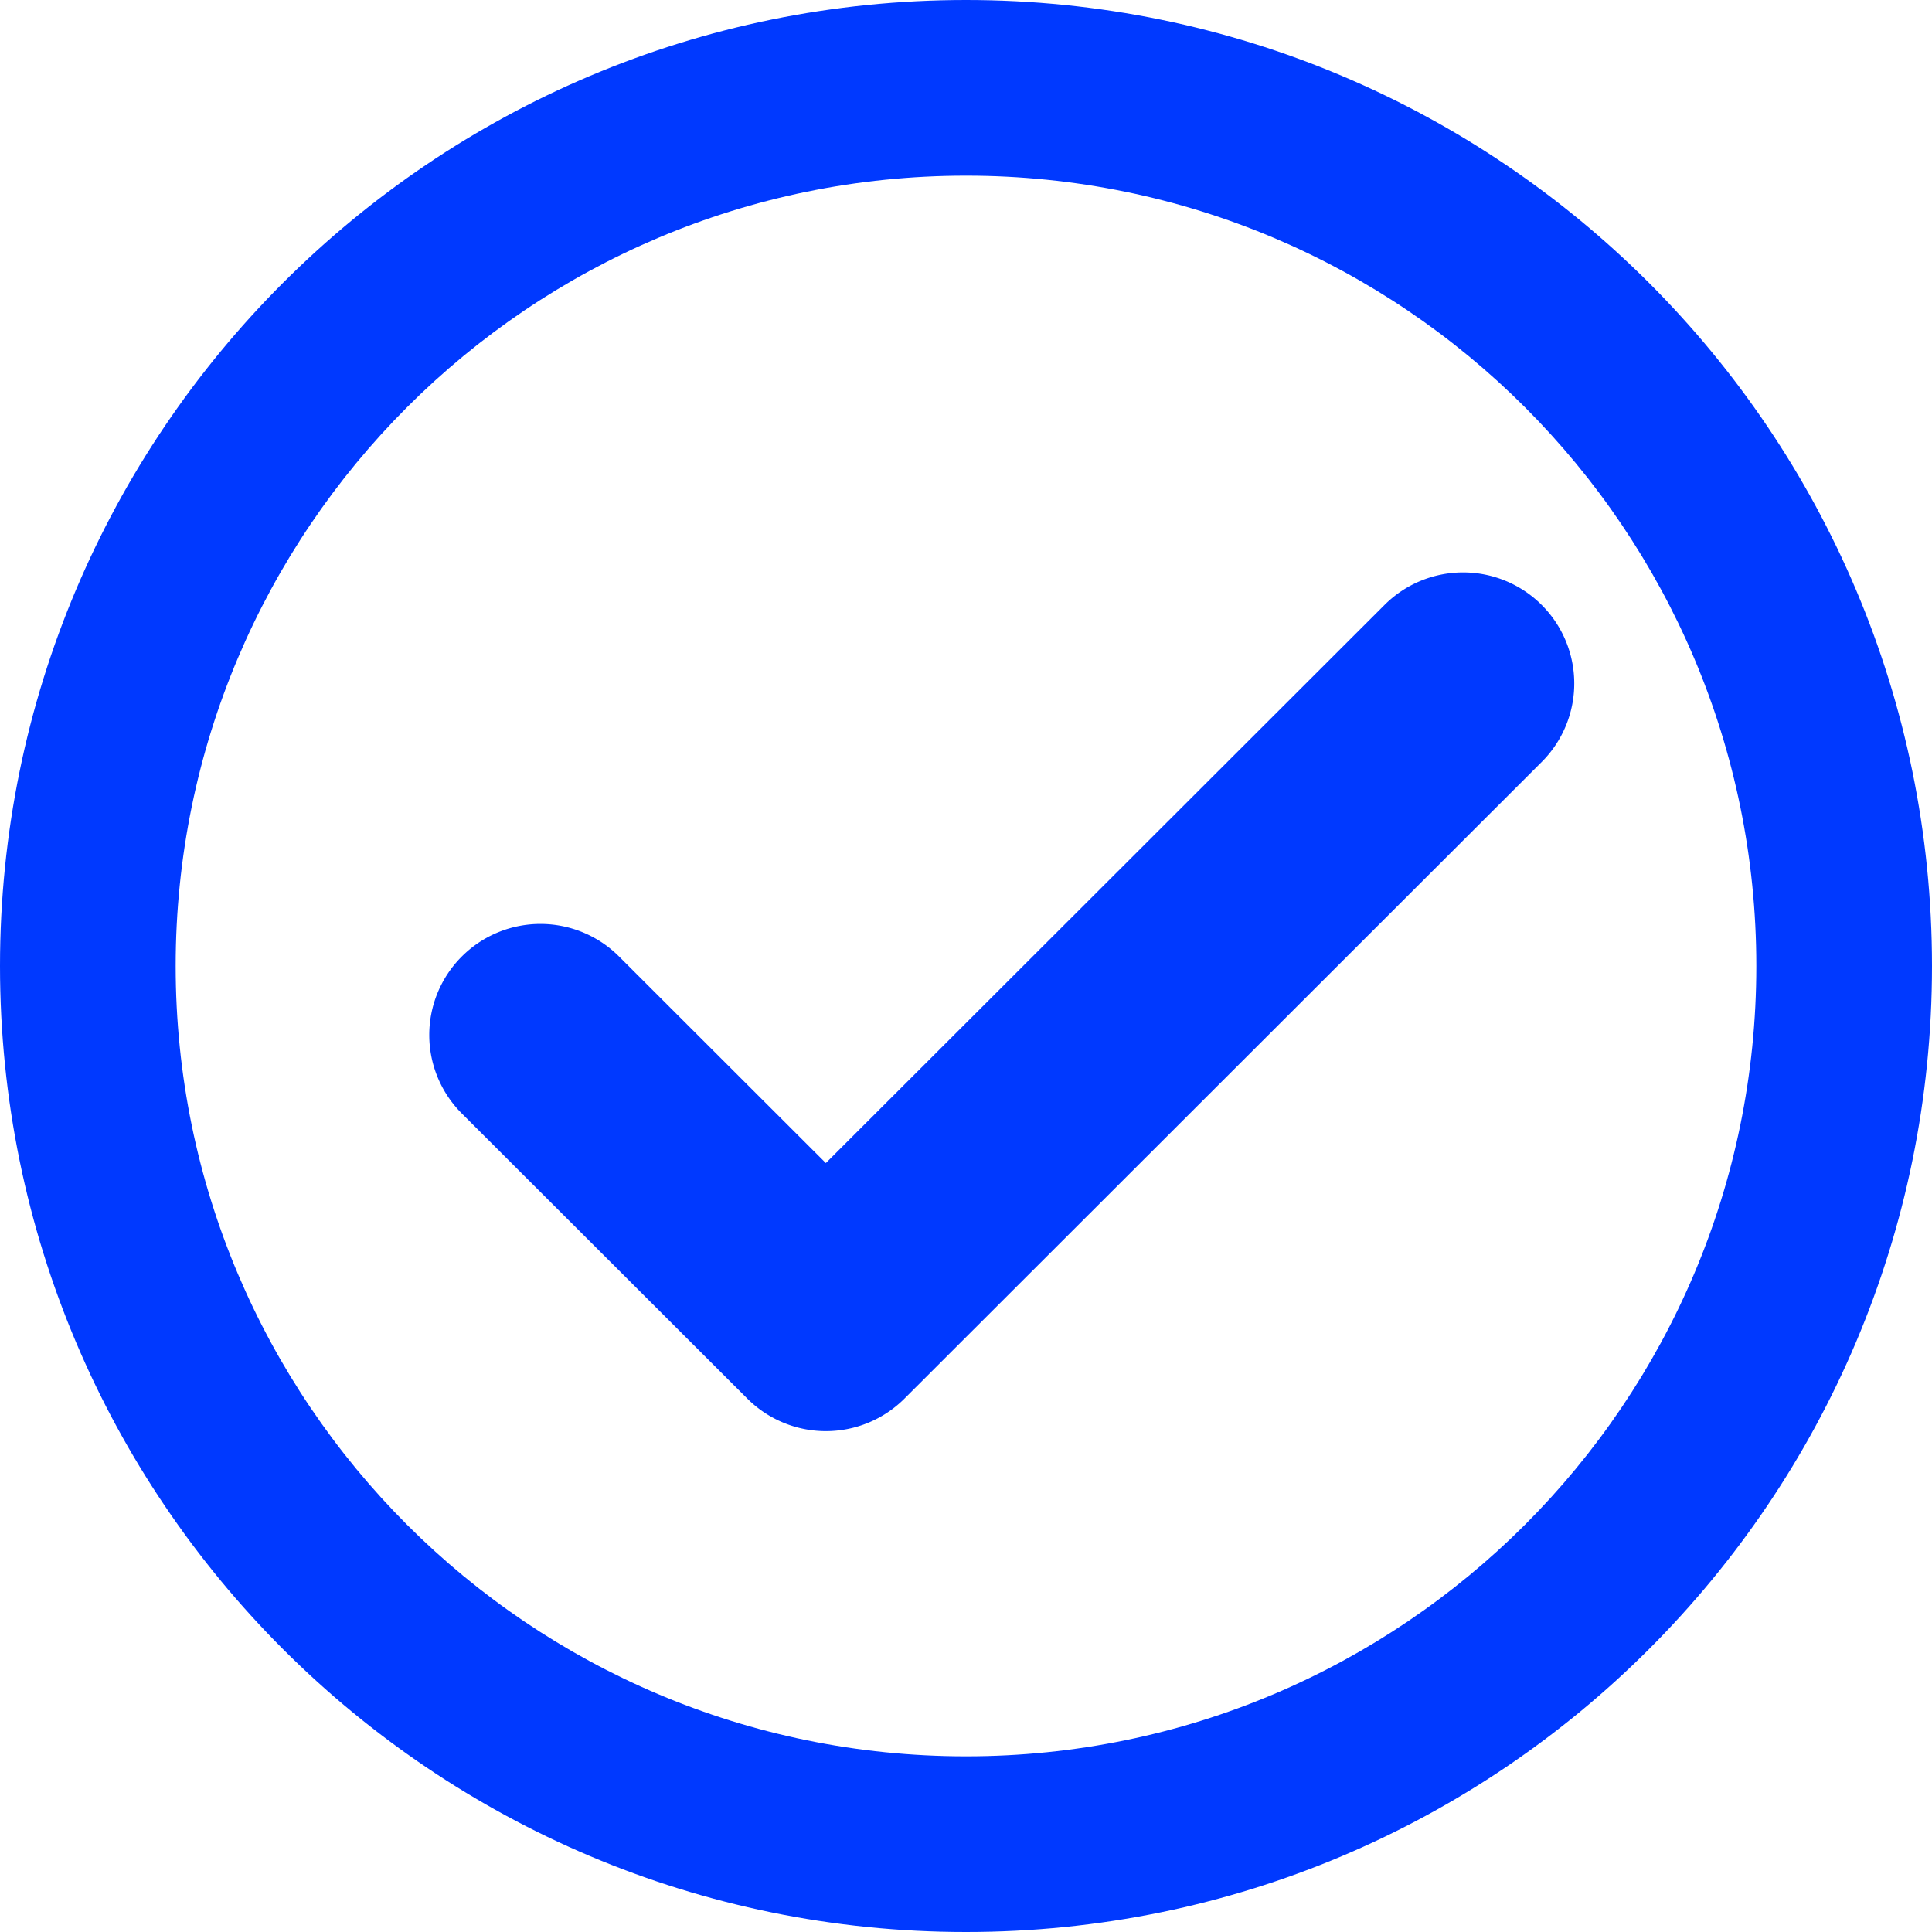 <svg width="27" height="27" viewBox="0 0 27 27" xmlns="http://www.w3.org/2000/svg">
    <g fill="#0039FF" fill-rule="nonzero">
        <path d="M19.349 8.454a1.554 1.554 0 0 1 2.196 0 1.55 1.55 0 0 1 0 2.195l-8.905 8.897a1.554 1.554 0 0 1-2.196 0l-3.99-3.985a1.55 1.55 0 0 1 0-2.194 1.554 1.554 0 0 1 2.197 0l2.89 2.887 7.808-7.8z"/>
        <path d="M13.5 0C20.956 0 27 6.044 27 13.5S20.956 27 13.5 27 0 20.956 0 13.5 6.044 0 13.5 0zm0 2.455C7.4 2.455 2.455 7.4 2.455 13.5S7.4 24.545 13.5 24.545 24.545 19.6 24.545 13.5 19.6 2.455 13.5 2.455z"/>
    </g>
</svg>
